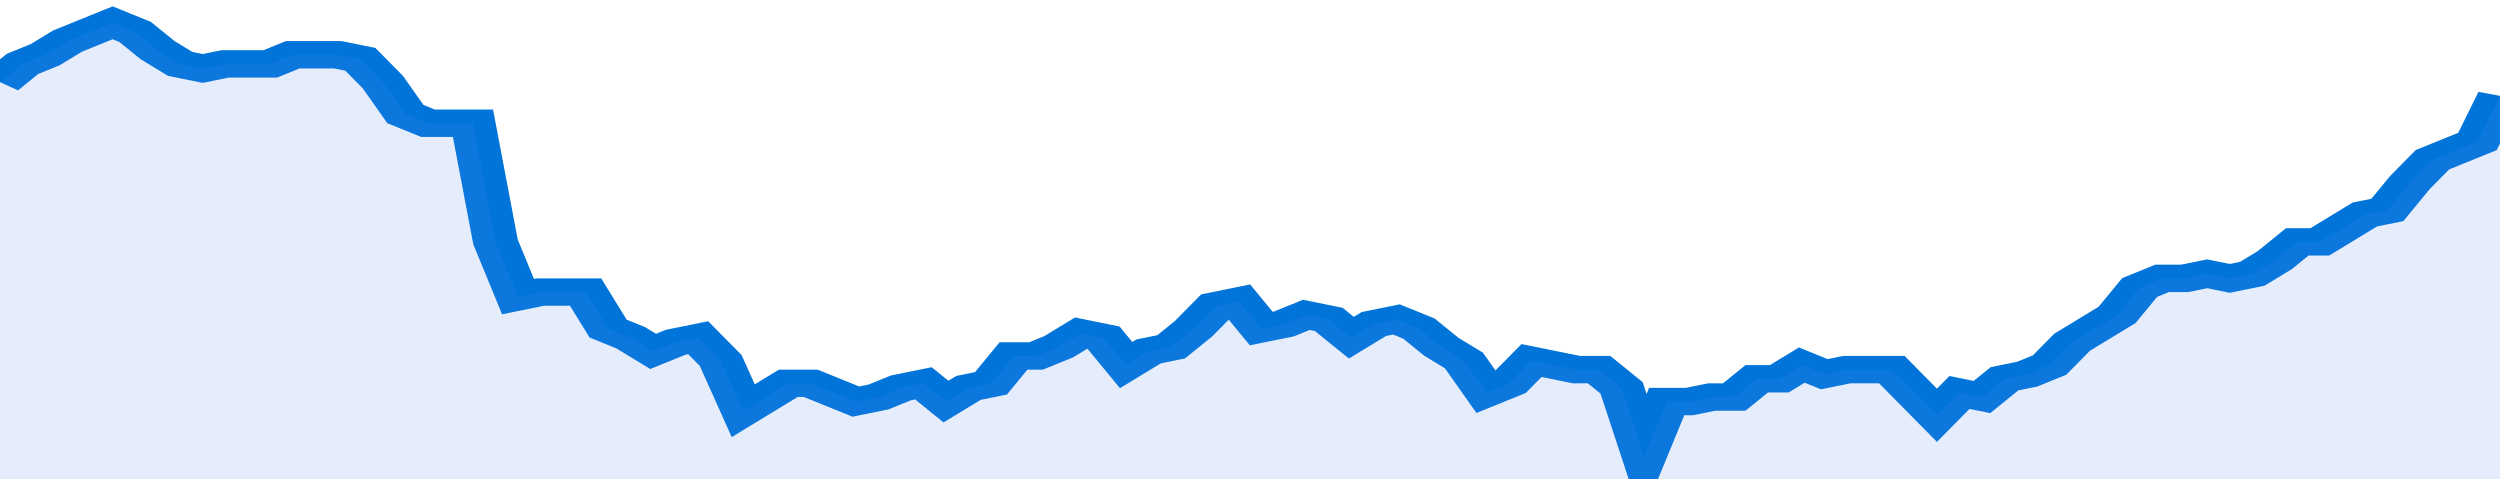 <svg xmlns="http://www.w3.org/2000/svg" viewBox="0 0 333 105" width="120" height="23" preserveAspectRatio="none">
				 <polyline fill="none" stroke="#0074d9" stroke-width="6" points="0, 18 3, 14 6, 12 9, 9 12, 7 15, 5 18, 7 21, 11 24, 14 27, 15 30, 14 33, 14 36, 14 39, 12 42, 12 45, 12 48, 13 51, 18 54, 25 57, 27 60, 27 63, 27 66, 53 69, 65 72, 64 75, 64 78, 64 81, 72 84, 74 87, 77 90, 75 93, 74 96, 79 99, 90 102, 87 105, 84 108, 84 111, 86 114, 88 117, 87 120, 85 123, 84 126, 88 129, 85 132, 84 135, 78 138, 78 141, 76 144, 73 147, 74 150, 80 153, 77 156, 76 159, 72 162, 67 165, 66 168, 72 171, 71 174, 69 177, 70 180, 74 183, 71 186, 70 189, 72 192, 76 195, 79 198, 86 201, 84 204, 79 207, 80 210, 81 213, 81 216, 85 219, 100 222, 88 225, 88 228, 87 231, 87 234, 83 237, 83 240, 80 243, 82 246, 81 249, 81 252, 81 255, 86 258, 91 261, 86 264, 87 267, 83 270, 82 273, 80 276, 75 279, 72 282, 69 285, 63 288, 61 291, 61 294, 60 297, 61 300, 60 303, 57 306, 53 309, 53 312, 50 315, 47 318, 46 321, 40 324, 35 327, 33 330, 31 333, 21 333, 21 "> </polyline>
				 <polygon fill="#5085ec" opacity="0.15" points="0, 105 0, 18 3, 14 6, 12 9, 9 12, 7 15, 5 18, 7 21, 11 24, 14 27, 15 30, 14 33, 14 36, 14 39, 12 42, 12 45, 12 48, 13 51, 18 54, 25 57, 27 60, 27 63, 27 66, 53 69, 65 72, 64 75, 64 78, 64 81, 72 84, 74 87, 77 90, 75 93, 74 96, 79 99, 90 102, 87 105, 84 108, 84 111, 86 114, 88 117, 87 120, 85 123, 84 126, 88 129, 85 132, 84 135, 78 138, 78 141, 76 144, 73 147, 74 150, 80 153, 77 156, 76 159, 72 162, 67 165, 66 168, 72 171, 71 174, 69 177, 70 180, 74 183, 71 186, 70 189, 72 192, 76 195, 79 198, 86 201, 84 204, 79 207, 80 210, 81 213, 81 216, 85 219, 100 222, 88 225, 88 228, 87 231, 87 234, 83 237, 83 240, 80 243, 82 246, 81 249, 81 252, 81 255, 86 258, 91 261, 86 264, 87 267, 83 270, 82 273, 80 276, 75 279, 72 282, 69 285, 63 288, 61 291, 61 294, 60 297, 61 300, 60 303, 57 306, 53 309, 53 312, 50 315, 47 318, 46 321, 40 324, 35 327, 33 330, 31 333, 21 333, 105 "></polygon>
			</svg>